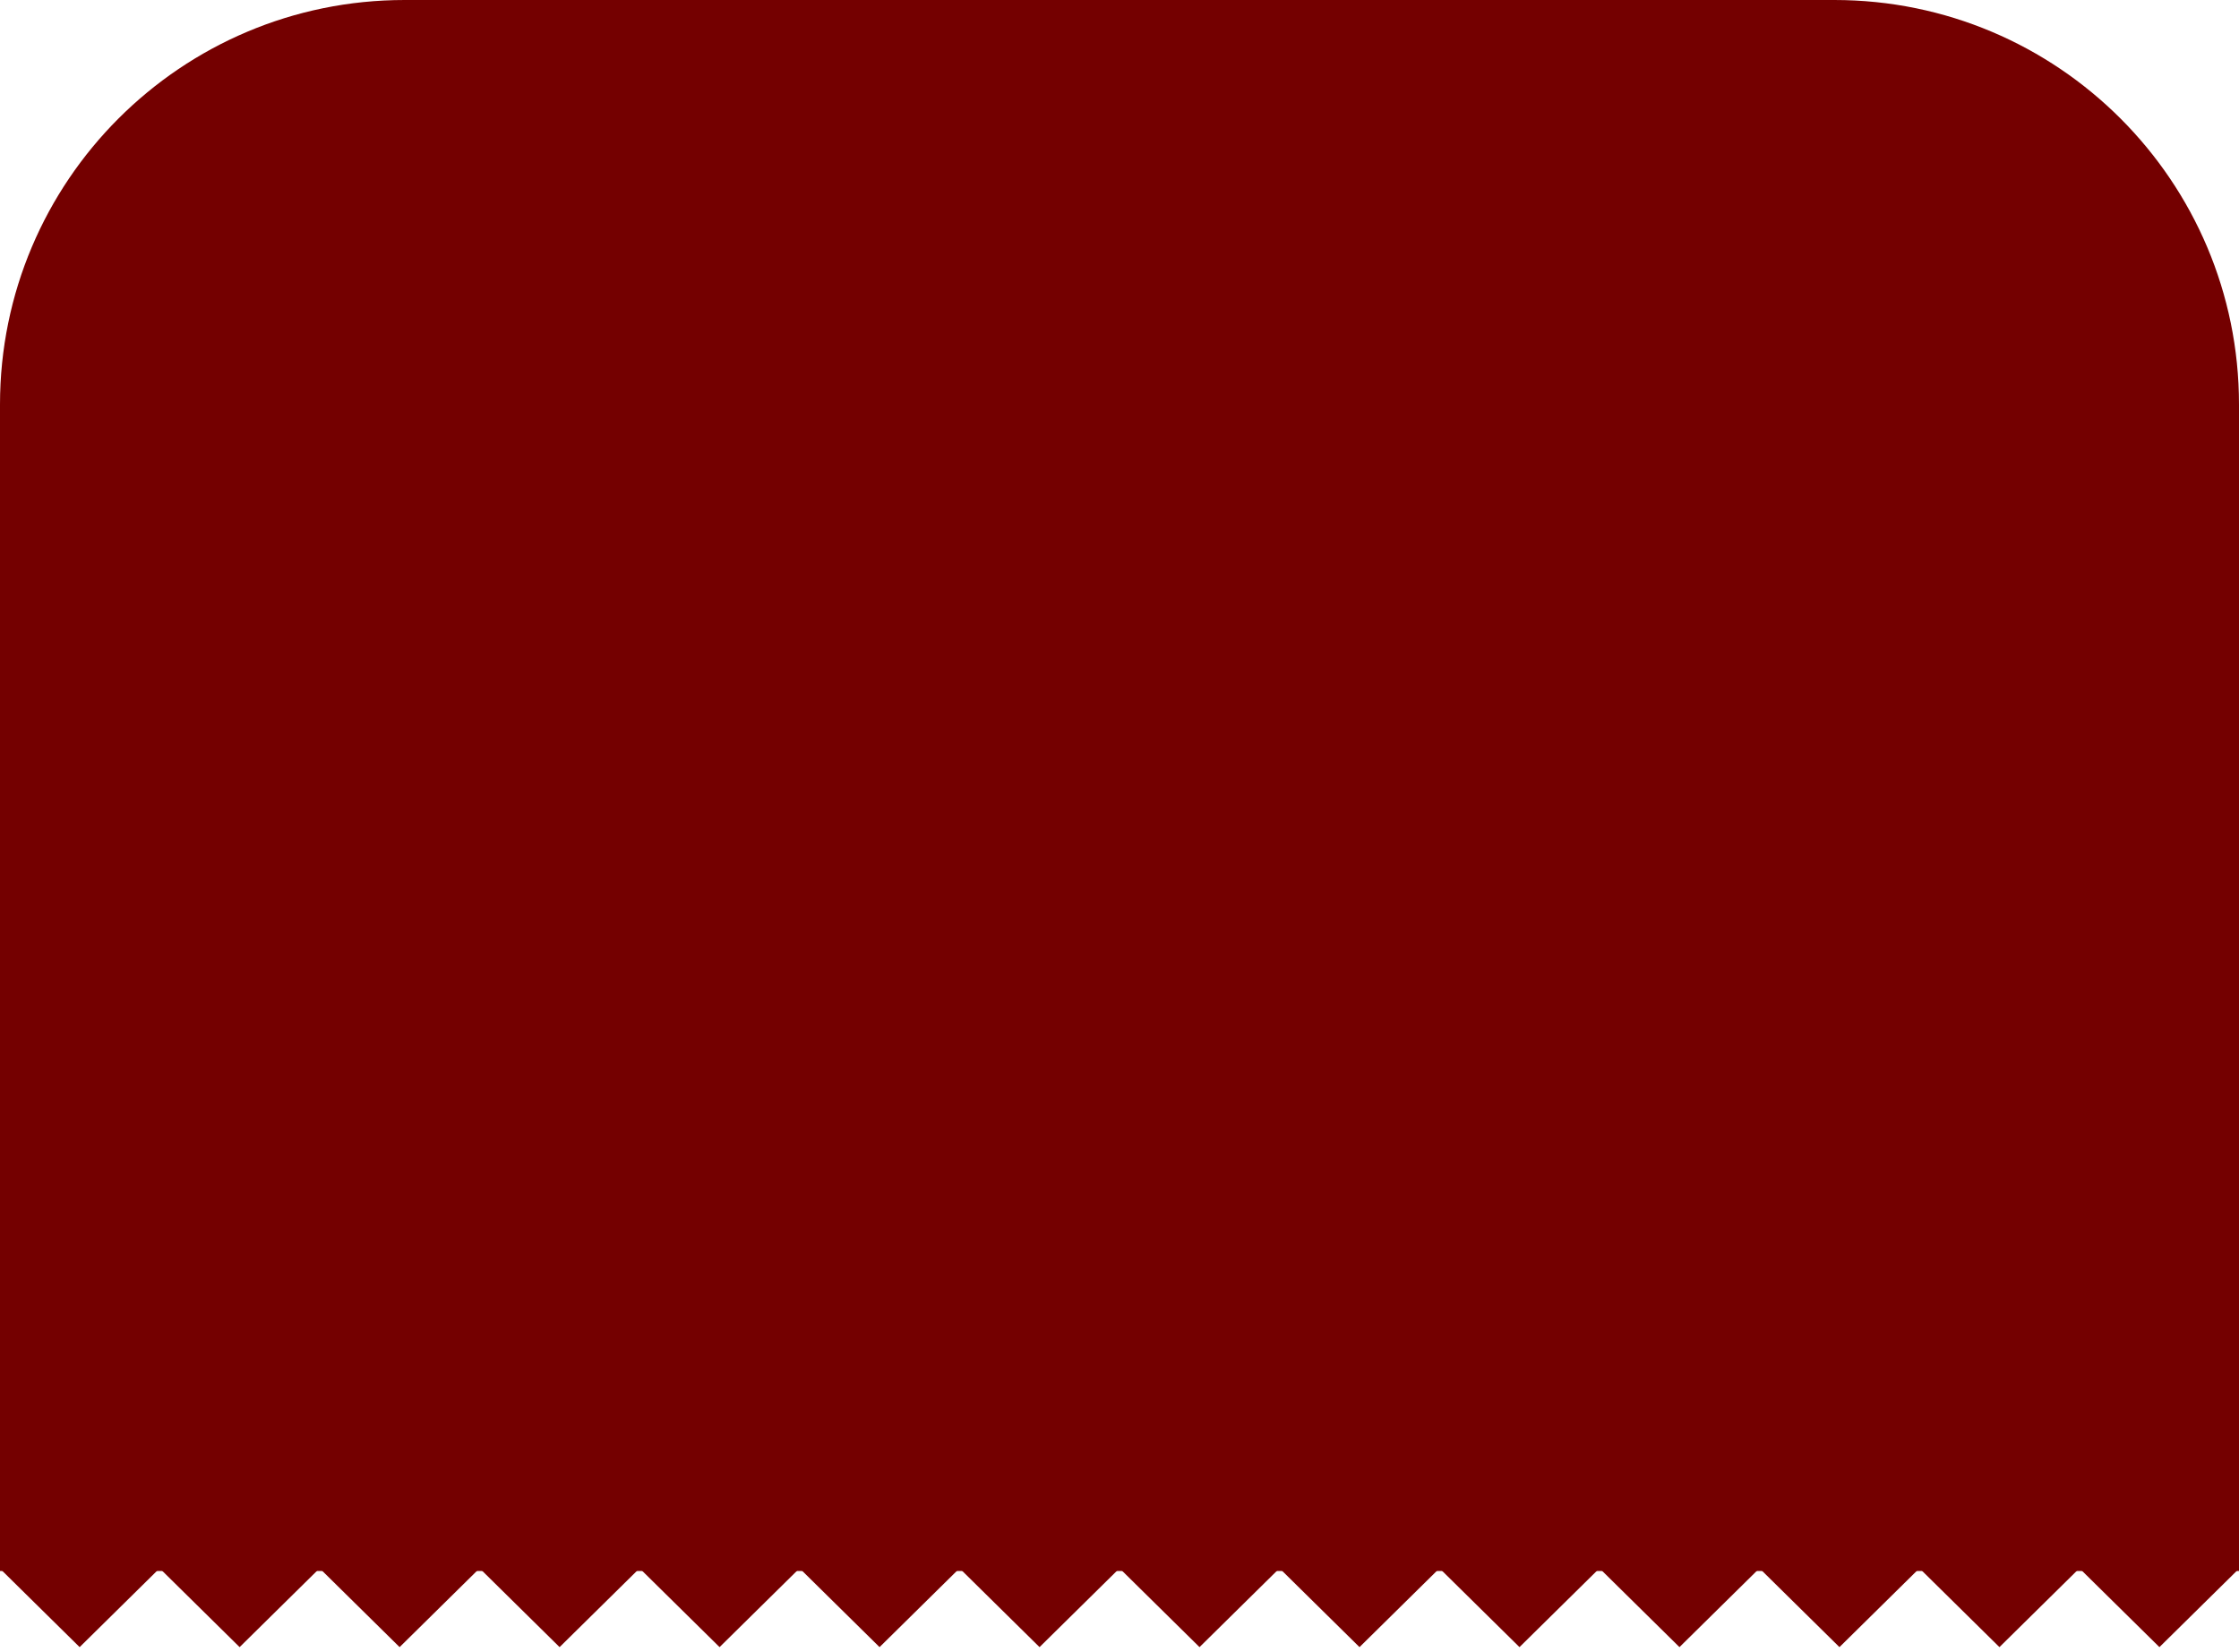<?xml version="1.0" encoding="UTF-8"?> <svg xmlns="http://www.w3.org/2000/svg" width="332" height="245" viewBox="0 0 332 245" fill="none"><path d="M332 233H0V60C0 26.863 26.863 0 60 0H272C305.137 0 332 26.863 332 60V233Z" fill="#740000"></path><rect width="16.585" height="16.585" transform="matrix(0.712 -0.702 0.712 0.702 0 232.65)" fill="#740000"></rect><rect width="16.585" height="16.585" transform="matrix(0.712 -0.702 0.712 0.702 23.722 232.65)" fill="#740000"></rect><rect width="16.585" height="16.585" transform="matrix(0.712 -0.702 0.712 0.702 47.445 232.65)" fill="#740000"></rect><rect width="16.585" height="16.585" transform="matrix(0.712 -0.702 0.712 0.702 71.168 232.65)" fill="#740000"></rect><rect width="16.585" height="16.585" transform="matrix(0.712 -0.702 0.712 0.702 94.89 232.65)" fill="#740000"></rect><rect width="16.585" height="16.585" transform="matrix(0.712 -0.702 0.712 0.702 118.612 232.65)" fill="#740000"></rect><rect width="16.585" height="16.585" transform="matrix(0.712 -0.702 0.712 0.702 142.334 232.65)" fill="#740000"></rect><rect width="16.585" height="16.585" transform="matrix(0.712 -0.702 0.712 0.702 166.057 232.65)" fill="#740000"></rect><rect width="16.585" height="16.585" transform="matrix(0.712 -0.702 0.712 0.702 189.78 232.65)" fill="#740000"></rect><rect width="16.585" height="16.585" transform="matrix(0.712 -0.702 0.712 0.702 213.502 232.65)" fill="#740000"></rect><rect width="16.585" height="16.585" transform="matrix(0.712 -0.702 0.712 0.702 237.224 232.65)" fill="#740000"></rect><rect width="16.585" height="16.585" transform="matrix(0.712 -0.702 0.712 0.702 260.947 232.65)" fill="#740000"></rect><rect width="16.585" height="16.585" transform="matrix(0.712 -0.702 0.712 0.702 284.669 232.65)" fill="#740000"></rect><rect width="16.585" height="16.585" transform="matrix(0.712 -0.702 0.712 0.702 308.392 232.65)" fill="#740000"></rect></svg> 